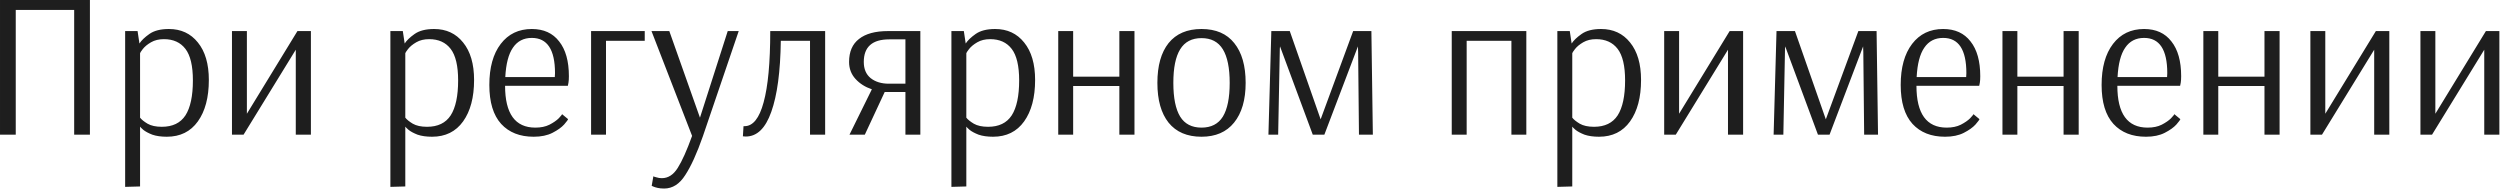 <?xml version="1.0" encoding="UTF-8"?> <svg xmlns="http://www.w3.org/2000/svg" width="1883" height="142" viewBox="0 0 1883 142" fill="none"> <path d="M0.002 101.428V0H67.725V101.428H55.865V7.49H11.861V101.428H0.002ZM94.259 23.407H103.622L105.026 32.769C106.482 30.481 108.979 28.088 112.516 25.591C116.053 23.095 120.942 21.846 127.184 21.846C136.339 21.846 143.621 25.227 149.03 31.989C154.544 38.751 157.3 48.166 157.3 60.233C157.3 73.341 154.544 83.743 149.03 91.442C143.517 99.14 135.715 102.989 125.624 102.989C121.359 102.989 117.718 102.469 114.701 101.428C111.788 100.284 109.551 99.088 107.991 97.839C106.43 96.487 105.65 95.707 105.65 95.499H105.494V140.439L94.259 140.751V23.407ZM121.879 95.499C129.993 95.499 135.923 92.638 139.668 86.916C143.413 81.091 145.285 72.3 145.285 60.545C145.285 49.622 143.413 41.716 139.668 36.827C135.923 31.937 130.513 29.492 123.439 29.492C119.694 29.492 116.469 30.273 113.764 31.833C111.06 33.394 108.979 35.11 107.523 36.983C106.17 38.751 105.494 39.791 105.494 40.103V88.633C106.639 90.089 108.511 91.598 111.112 93.158C113.817 94.718 117.406 95.499 121.879 95.499ZM174.719 101.428V23.407H185.954V85.668L224.028 23.407H234.171V101.428H222.78V37.451L183.457 101.428H174.719ZM294.037 23.407H303.399L304.804 32.769C306.26 30.481 308.757 28.088 312.294 25.591C315.831 23.095 320.72 21.846 326.962 21.846C336.116 21.846 343.398 25.227 348.808 31.989C354.321 38.751 357.078 48.166 357.078 60.233C357.078 73.341 354.321 83.743 348.808 91.442C343.294 99.14 335.492 102.989 325.401 102.989C321.136 102.989 317.495 102.469 314.478 101.428C311.566 100.284 309.329 99.088 307.769 97.839C306.208 96.487 305.428 95.707 305.428 95.499H305.272V140.439L294.037 140.751V23.407ZM321.656 95.499C329.771 95.499 335.7 92.638 339.445 86.916C343.19 81.091 345.063 72.3 345.063 60.545C345.063 49.622 343.19 41.716 339.445 36.827C335.7 31.937 330.291 29.492 323.217 29.492C319.472 29.492 316.247 30.273 313.542 31.833C310.837 33.394 308.757 35.11 307.3 36.983C305.948 38.751 305.272 39.791 305.272 40.103V88.633C306.416 90.089 308.289 91.598 310.889 93.158C313.594 94.718 317.183 95.499 321.656 95.499ZM401.96 102.989C391.557 102.989 383.391 99.764 377.461 93.314C371.532 86.76 368.567 76.982 368.567 63.978C368.567 50.87 371.428 40.572 377.149 33.081C382.871 25.591 390.673 21.846 400.556 21.846C409.502 21.846 416.368 24.967 421.153 31.209C426.043 37.347 428.487 46.085 428.487 57.424C428.487 59.401 428.383 61.013 428.175 62.261C427.967 63.51 427.811 64.29 427.707 64.602H380.426C380.426 85.616 388.02 96.123 403.208 96.123C407.369 96.123 410.906 95.395 413.819 93.938C416.836 92.378 419.177 90.765 420.841 89.101C422.506 87.332 423.338 86.292 423.338 85.98L427.863 89.725C427.863 90.141 426.875 91.494 424.898 93.782C422.922 95.967 420.009 98.047 416.16 100.024C412.311 102 407.577 102.989 401.96 102.989ZM417.876 58.048L418.032 55.084C418.032 37.399 412.207 28.556 400.556 28.556C394.418 28.556 389.685 31.001 386.356 35.89C383.027 40.676 381.102 48.062 380.582 58.048H417.876ZM445.203 101.428V23.407H485.618V30.741H456.438V101.428H445.203ZM500.218 141.999C498.346 141.999 496.733 141.843 495.381 141.531C494.029 141.219 492.988 140.907 492.26 140.595C491.532 140.283 491.064 140.075 490.856 139.971L492.104 132.793C492.416 133.001 493.196 133.261 494.445 133.573C495.693 133.989 497.045 134.197 498.502 134.197C503.287 134.197 507.292 131.597 510.517 126.395C513.742 121.298 517.331 113.288 521.284 102.365L490.7 23.407H504.119L527.214 88.633L548.123 23.407H556.394L529.398 102.677C524.925 115.472 520.504 125.199 516.135 131.857C511.869 138.619 506.564 141.999 500.218 141.999ZM561.733 102.833C560.797 102.833 560.069 102.781 559.549 102.677L560.017 95.031H560.797C567.143 95.031 571.928 89.049 575.153 77.086C578.482 65.018 580.146 47.125 580.146 23.407H621.498V101.428H610.107V30.741H588.105C587.792 53.939 585.4 71.78 580.927 84.264C576.557 96.643 570.16 102.833 561.733 102.833ZM656.688 67.255C651.694 65.59 647.585 62.99 644.36 59.453C641.136 55.916 639.523 51.651 639.523 46.657C639.523 38.959 642.02 33.185 647.013 29.337C652.007 25.383 659.289 23.407 668.859 23.407H693.202V101.428H681.967V69.283H666.362L651.382 101.428H639.835L656.688 67.255ZM681.967 63.042V29.648H669.795C657 29.648 650.602 35.318 650.602 46.657C650.602 51.963 652.319 56.02 655.752 58.829C659.289 61.637 663.866 63.042 669.483 63.042H681.967ZM716.602 23.407H725.965L727.369 32.769C728.826 30.481 731.322 28.088 734.859 25.591C738.396 23.095 743.286 21.846 749.527 21.846C758.682 21.846 765.964 25.227 771.373 31.989C776.887 38.751 779.644 48.166 779.644 60.233C779.644 73.341 776.887 83.743 771.373 91.442C765.86 99.14 758.058 102.989 747.967 102.989C743.702 102.989 740.061 102.469 737.044 101.428C734.131 100.284 731.894 99.088 730.334 97.839C728.774 96.487 727.993 95.707 727.993 95.499H727.837V140.439L716.602 140.751V23.407ZM744.222 95.499C752.336 95.499 758.266 92.638 762.011 86.916C765.756 81.091 767.628 72.3 767.628 60.545C767.628 49.622 765.756 41.716 762.011 36.827C758.266 31.937 752.856 29.492 745.782 29.492C742.037 29.492 738.812 30.273 736.108 31.833C733.403 33.394 731.322 35.11 729.866 36.983C728.513 38.751 727.837 39.791 727.837 40.103V88.633C728.982 90.089 730.854 91.598 733.455 93.158C736.16 94.718 739.749 95.499 744.222 95.499ZM797.062 101.428V23.407H808.297V57.736H843.095V23.407H854.486V101.428H843.095V64.758H808.297V101.428H797.062ZM904.981 102.989C894.162 102.989 885.892 99.452 880.171 92.378C874.553 85.304 871.744 75.317 871.744 62.418C871.744 49.518 874.553 39.531 880.171 32.457C885.892 25.383 894.162 21.846 904.981 21.846C915.8 21.846 924.019 25.383 929.636 32.457C935.358 39.531 938.219 49.518 938.219 62.418C938.219 75.213 935.306 85.2 929.48 92.378C923.759 99.452 915.592 102.989 904.981 102.989ZM904.981 96.123C912.263 96.123 917.621 93.366 921.054 87.853C924.487 82.235 926.203 73.757 926.203 62.418C926.203 51.182 924.487 42.756 921.054 37.139C917.621 31.521 912.263 28.712 904.981 28.712C897.699 28.712 892.342 31.521 888.909 37.139C885.476 42.652 883.76 51.078 883.76 62.418C883.76 73.757 885.476 82.235 888.909 87.853C892.342 93.366 897.699 96.123 904.981 96.123ZM955.38 101.428L957.564 23.407H971.452L994.702 89.881L1019.2 23.407H1032.93L1034.03 101.428H1023.57L1022.95 39.479L1022.79 34.954L997.511 101.428H988.773L964.118 34.954L963.962 36.67L962.714 101.428H955.38ZM1093.45 101.428V23.407H1149.63V101.428H1138.39V30.741H1104.69V101.428H1093.45ZM1173 23.407H1182.36L1183.76 32.769C1185.22 30.481 1187.72 28.088 1191.25 25.591C1194.79 23.095 1199.68 21.846 1205.92 21.846C1215.08 21.846 1222.36 25.227 1227.77 31.989C1233.28 38.751 1236.04 48.166 1236.04 60.233C1236.04 73.341 1233.28 83.743 1227.77 91.442C1222.25 99.14 1214.45 102.989 1204.36 102.989C1200.1 102.989 1196.46 102.469 1193.44 101.428C1190.53 100.284 1188.29 99.088 1186.73 97.839C1185.17 96.487 1184.39 95.707 1184.39 95.499H1184.23V140.439L1173 140.751V23.407ZM1200.62 95.499C1208.73 95.499 1214.66 92.638 1218.41 86.916C1222.15 81.091 1224.02 72.3 1224.02 60.545C1224.02 49.622 1222.15 41.716 1218.41 36.827C1214.66 31.937 1209.25 29.492 1202.18 29.492C1198.43 29.492 1195.21 30.273 1192.5 31.833C1189.8 33.394 1187.72 35.11 1186.26 36.983C1184.91 38.751 1184.23 39.791 1184.23 40.103V88.633C1185.38 90.089 1187.25 91.598 1189.85 93.158C1192.55 94.718 1196.14 95.499 1200.62 95.499ZM1253.46 101.428V23.407H1264.69V85.668L1302.77 23.407H1312.91V101.428H1301.52V37.451L1262.2 101.428H1253.46ZM1335.89 101.428L1338.07 23.407H1351.96L1375.21 89.881L1399.71 23.407H1413.44L1414.53 101.428H1404.08L1403.45 39.479L1403.3 34.954L1378.02 101.428H1369.28L1344.63 34.954L1344.47 36.67L1343.22 101.428H1335.89ZM1465 102.989C1454.6 102.989 1446.43 99.764 1440.5 93.314C1434.57 86.76 1431.61 76.982 1431.61 63.978C1431.61 50.87 1434.47 40.572 1440.19 33.081C1445.91 25.591 1453.72 21.846 1463.6 21.846C1472.54 21.846 1479.41 24.967 1484.2 31.209C1489.08 37.347 1491.53 46.085 1491.53 57.424C1491.53 59.401 1491.43 61.013 1491.22 62.261C1491.01 63.51 1490.85 64.29 1490.75 64.602H1443.47C1443.47 85.616 1451.06 96.123 1466.25 96.123C1470.41 96.123 1473.95 95.395 1476.86 93.938C1479.88 92.378 1482.22 90.765 1483.88 89.101C1485.55 87.332 1486.38 86.292 1486.38 85.98L1490.91 89.725C1490.91 90.141 1489.92 91.494 1487.94 93.782C1485.96 95.967 1483.05 98.047 1479.2 100.024C1475.35 102 1470.62 102.989 1465 102.989ZM1480.92 58.048L1481.07 55.084C1481.07 37.399 1475.25 28.556 1463.6 28.556C1457.46 28.556 1452.73 31.001 1449.4 35.89C1446.07 40.676 1444.14 48.062 1443.62 58.048H1480.92ZM1508.25 101.428V23.407H1519.48V57.736H1554.28V23.407H1565.67V101.428H1554.28V64.758H1519.48V101.428H1508.25ZM1616.32 102.989C1605.92 102.989 1597.75 99.764 1591.82 93.314C1585.89 86.76 1582.93 76.982 1582.93 63.978C1582.93 50.87 1585.79 40.572 1591.51 33.081C1597.23 25.591 1605.03 21.846 1614.92 21.846C1623.86 21.846 1630.73 24.967 1635.51 31.209C1640.4 37.347 1642.85 46.085 1642.85 57.424C1642.85 59.401 1642.74 61.013 1642.54 62.261C1642.33 63.51 1642.17 64.29 1642.07 64.602H1594.79C1594.79 85.616 1602.38 96.123 1617.57 96.123C1621.73 96.123 1625.27 95.395 1628.18 93.938C1631.2 92.378 1633.54 90.765 1635.2 89.101C1636.87 87.332 1637.7 86.292 1637.7 85.98L1642.22 89.725C1642.22 90.141 1641.24 91.494 1639.26 93.782C1637.28 95.967 1634.37 98.047 1630.52 100.024C1626.67 102 1621.94 102.989 1616.32 102.989ZM1632.24 58.048L1632.39 55.084C1632.39 37.399 1626.57 28.556 1614.92 28.556C1608.78 28.556 1604.05 31.001 1600.72 35.89C1597.39 40.676 1595.46 48.062 1594.94 58.048H1632.24ZM1659.56 101.428V23.407H1670.8V57.736H1705.6V23.407H1716.99V101.428H1705.6V64.758H1670.8V101.428H1659.56ZM1740.18 101.428V23.407H1751.41V85.668L1789.49 23.407H1799.63V101.428H1788.24V37.451L1748.92 101.428H1740.18ZM1823.07 101.428V23.407H1834.31V85.668L1872.38 23.407H1882.53V101.428H1871.14V37.451L1831.81 101.428H1823.07Z" fill="#1E1E1E"></path> </svg> 